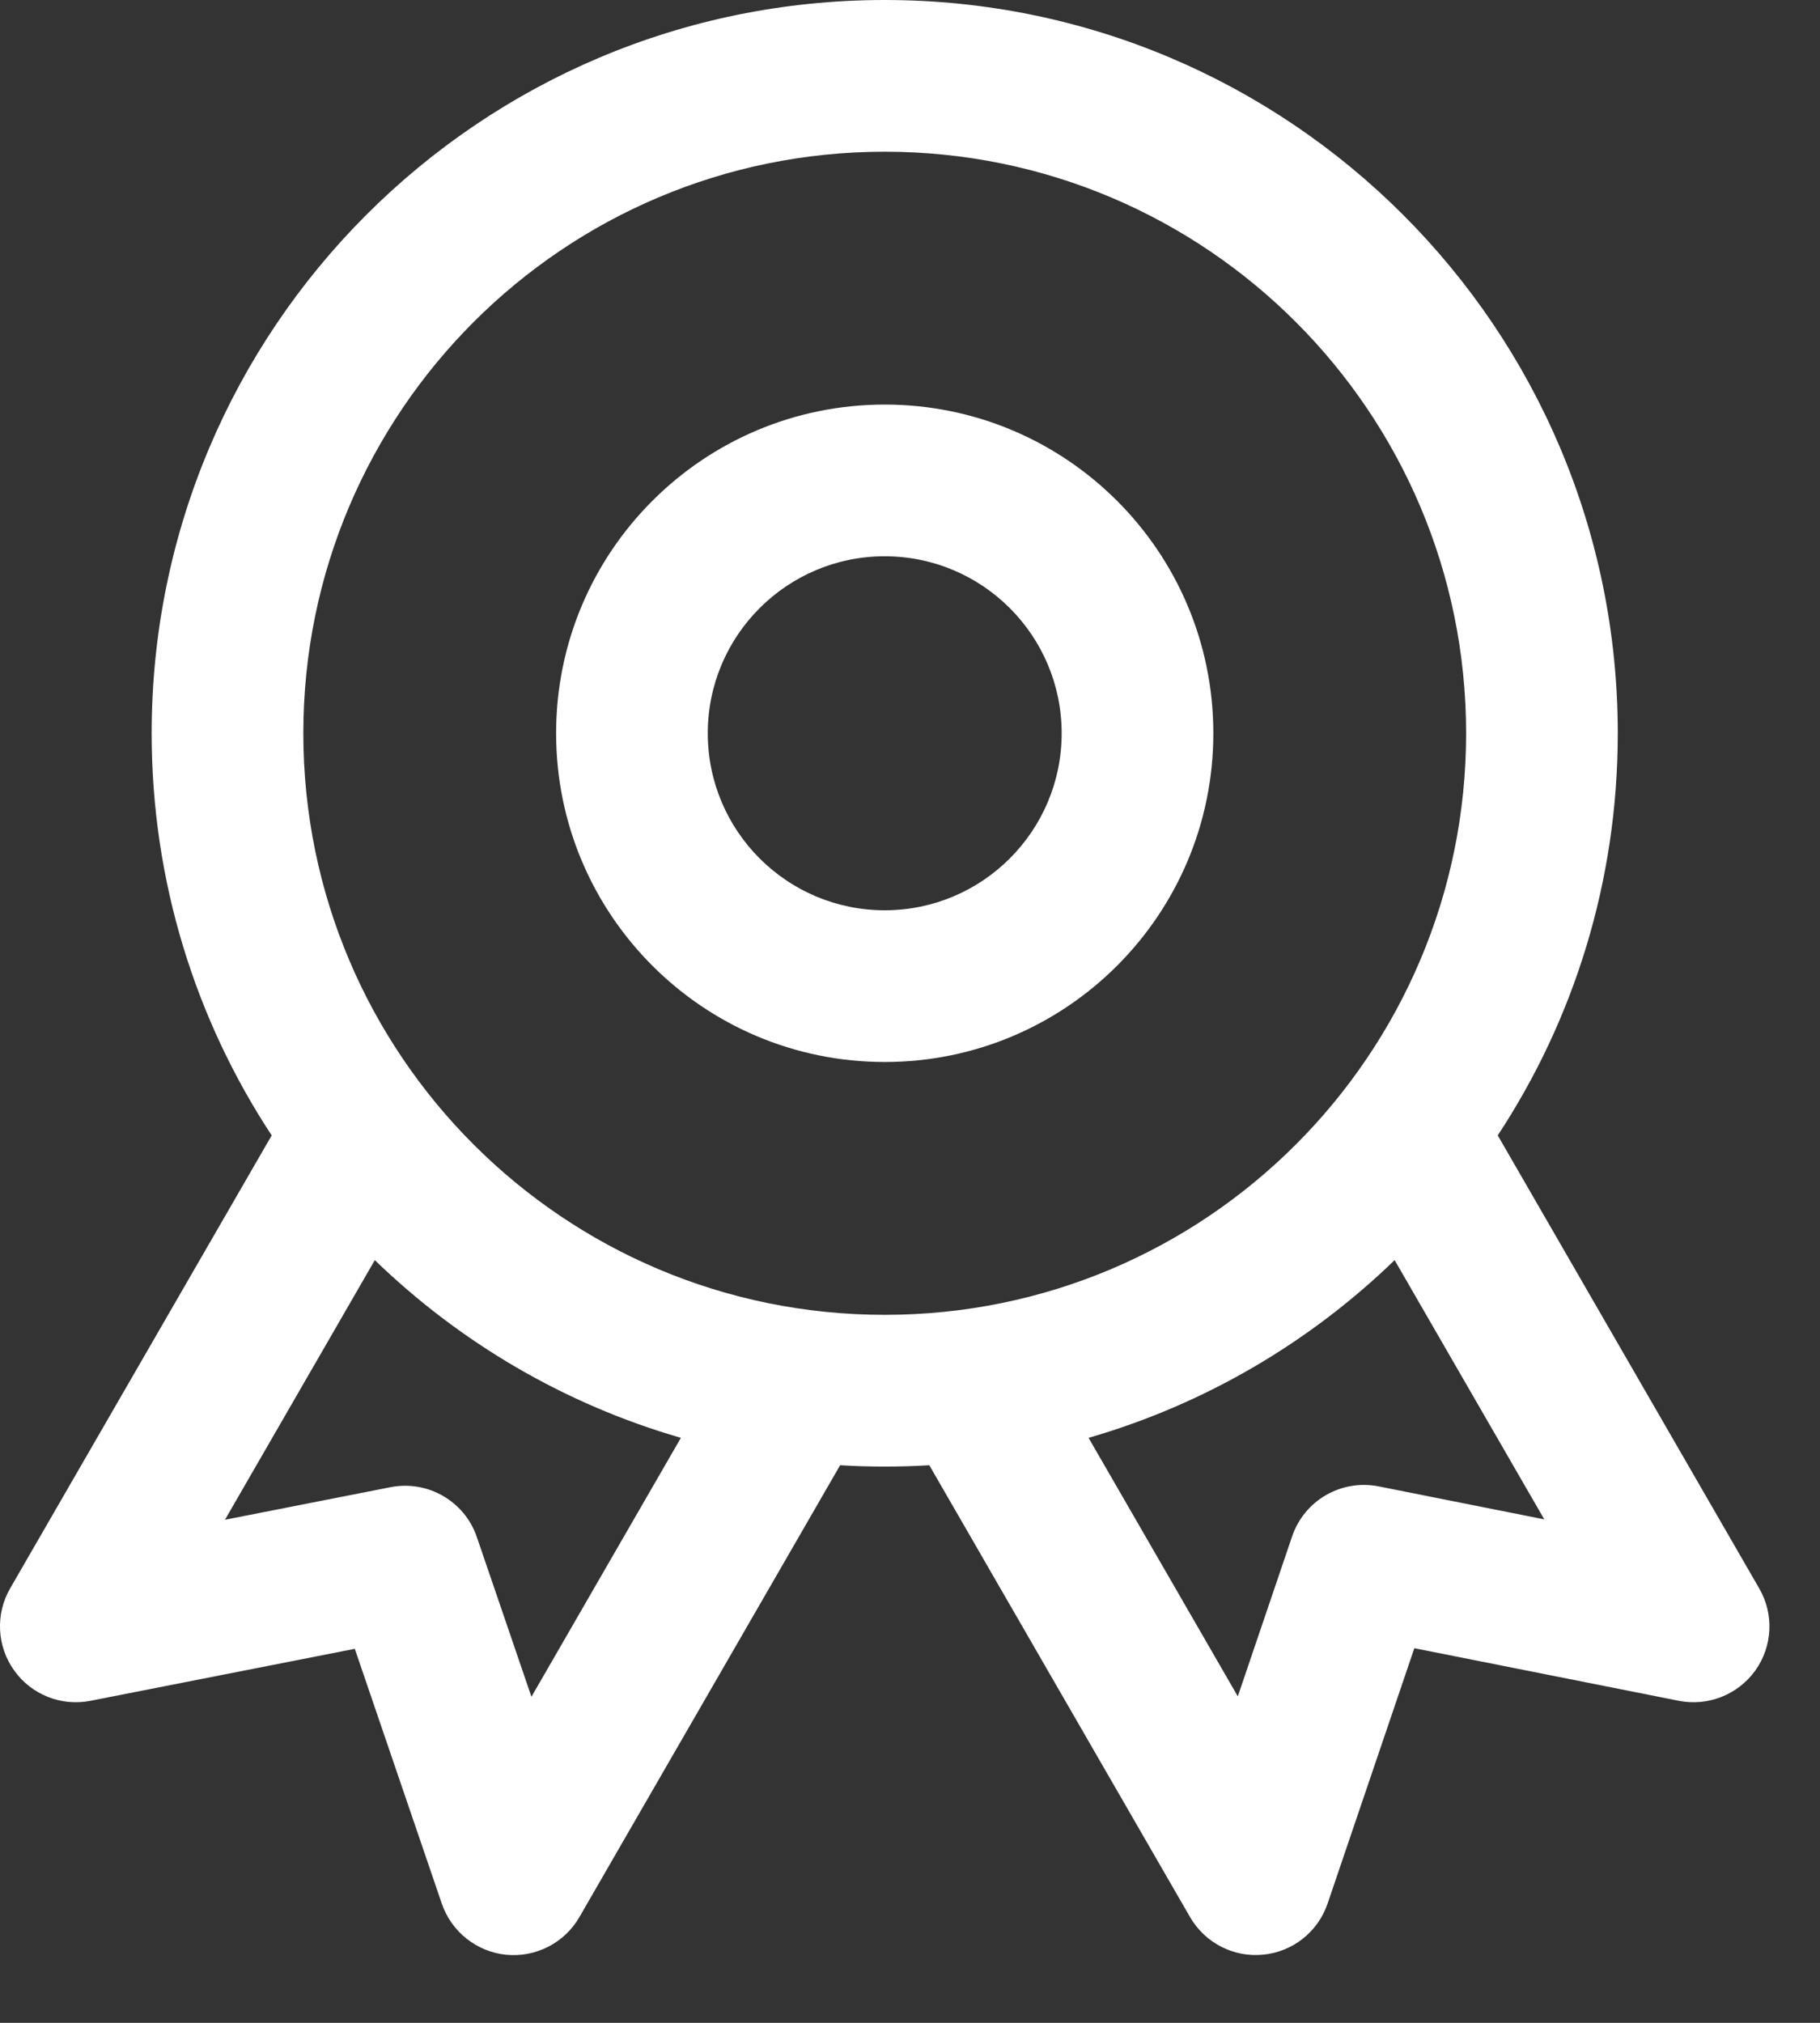 <?xml version="1.0" encoding="UTF-8"?> <svg xmlns="http://www.w3.org/2000/svg" width="18" height="20" viewBox="0 0 18 20" fill="none"><rect x="0" y="0" width="18" height="20" fill="#333333" stroke="none"/> <path fill-rule="evenodd" clip-rule="evenodd" d="M8.75 4C6.955 4 5.5 5.455 5.5 7.25C5.5 9.045 6.955 10.5 8.75 10.5C10.545 10.5 12 9.045 12 7.25C12 5.455 10.545 4 8.75 4ZM7 7.25C7 6.284 7.784 5.5 8.75 5.5C9.716 5.5 10.5 6.284 10.5 7.25C10.5 8.216 9.716 9 8.75 9C7.784 9 7 8.216 7 7.25Z" fill="white"></path> <path fill-rule="evenodd" clip-rule="evenodd" d="M8.75 0C4.746 0 1.5 3.246 1.5 7.25C1.5 8.718 1.936 10.084 2.687 11.226L0.1 15.705C-0.047 15.96 -0.031 16.277 0.14 16.516C0.311 16.756 0.606 16.873 0.895 16.816L3.509 16.302L4.37 18.823C4.466 19.101 4.715 19.298 5.007 19.327C5.3 19.355 5.583 19.21 5.73 18.955L8.309 14.487C8.455 14.496 8.602 14.5 8.75 14.5C8.898 14.5 9.045 14.496 9.191 14.487L11.77 18.955C11.918 19.21 12.2 19.355 12.493 19.326C12.786 19.298 13.035 19.1 13.13 18.821L13.988 16.296L16.604 16.816C16.892 16.873 17.188 16.756 17.36 16.517C17.531 16.278 17.547 15.96 17.399 15.705L14.813 11.226C15.564 10.084 16 8.718 16 7.25C16 3.246 12.754 0 8.75 0ZM3 7.25C3 4.074 5.574 1.5 8.75 1.5C11.926 1.5 14.5 4.074 14.5 7.25C14.5 10.426 11.926 13 8.75 13C5.574 13 3 10.426 3 7.25ZM6.734 14.216C5.581 13.883 4.546 13.271 3.707 12.459L2.225 15.026L3.862 14.704C4.23 14.632 4.595 14.842 4.716 15.197L5.256 16.776L6.734 14.216ZM12.242 16.772L10.766 14.216C11.919 13.883 12.954 13.271 13.793 12.459L15.273 15.022L13.635 14.696C13.266 14.623 12.9 14.834 12.779 15.191L12.242 16.772Z" fill="white"></path> </svg> 